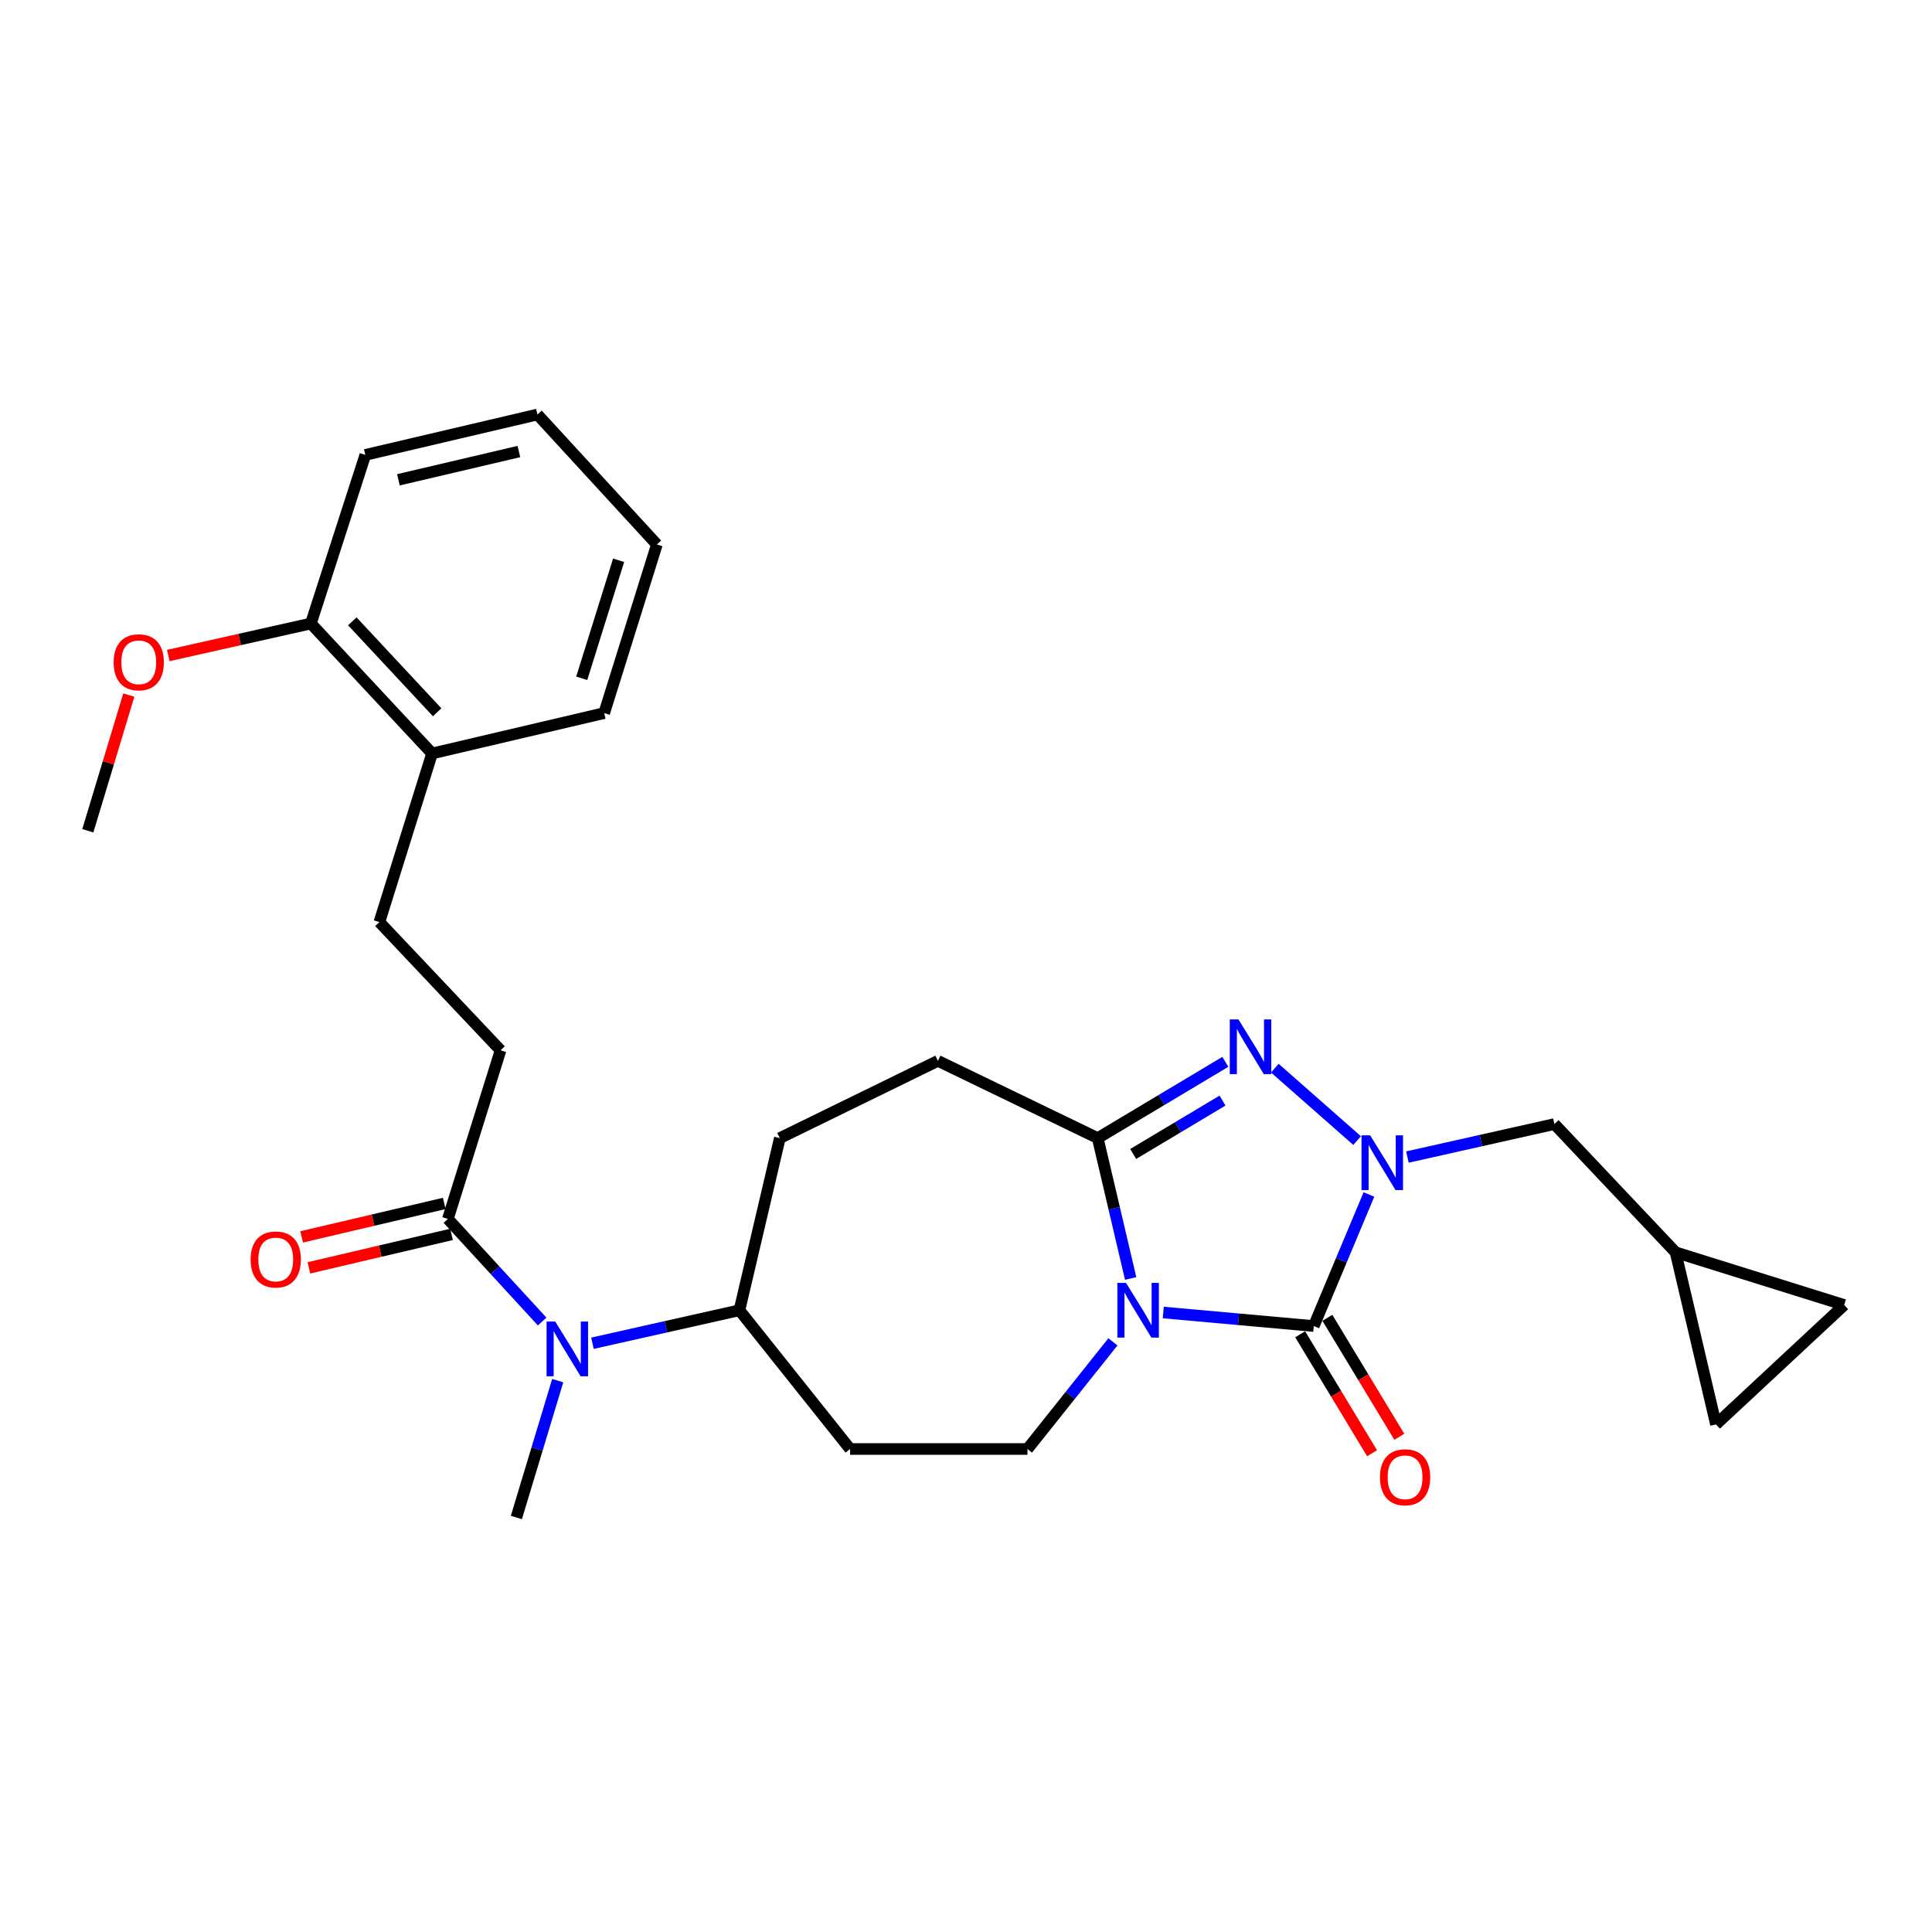 <?xml version='1.0' encoding='iso-8859-1'?>
<svg version='1.1' baseProfile='full'
              xmlns='http://www.w3.org/2000/svg'
                      xmlns:rdkit='http://www.rdkit.org/xml'
                      xmlns:xlink='http://www.w3.org/1999/xlink'
                  xml:space='preserve'
width='1000px' height='1000px' viewBox='0 0 1000 1000'>
<!-- END OF HEADER -->
<rect style='opacity:1.0;fill:#FFFFFF;stroke:none' width='1000' height='1000' x='0' y='0'> </rect>
<path class='bond-0' d='M 602.109,679.355 L 641.057,682.857' style='fill:none;fill-rule:evenodd;stroke:#0000FF;stroke-width:6px;stroke-linecap:butt;stroke-linejoin:miter;stroke-opacity:1' />
<path class='bond-0' d='M 641.057,682.857 L 680.004,686.36' style='fill:none;fill-rule:evenodd;stroke:#000000;stroke-width:6px;stroke-linecap:butt;stroke-linejoin:miter;stroke-opacity:1' />
<path class='bond-1' d='M 585.228,661.736 L 576.704,625.412' style='fill:none;fill-rule:evenodd;stroke:#0000FF;stroke-width:6px;stroke-linecap:butt;stroke-linejoin:miter;stroke-opacity:1' />
<path class='bond-1' d='M 576.704,625.412 L 568.18,589.087' style='fill:none;fill-rule:evenodd;stroke:#000000;stroke-width:6px;stroke-linecap:butt;stroke-linejoin:miter;stroke-opacity:1' />
<path class='bond-2' d='M 576.051,694.532 L 553.934,722.268' style='fill:none;fill-rule:evenodd;stroke:#0000FF;stroke-width:6px;stroke-linecap:butt;stroke-linejoin:miter;stroke-opacity:1' />
<path class='bond-2' d='M 553.934,722.268 L 531.818,750.004' style='fill:none;fill-rule:evenodd;stroke:#000000;stroke-width:6px;stroke-linecap:butt;stroke-linejoin:miter;stroke-opacity:1' />
<path class='bond-3' d='M 680.004,686.36 L 694.279,652.315' style='fill:none;fill-rule:evenodd;stroke:#000000;stroke-width:6px;stroke-linecap:butt;stroke-linejoin:miter;stroke-opacity:1' />
<path class='bond-3' d='M 694.279,652.315 L 708.554,618.27' style='fill:none;fill-rule:evenodd;stroke:#0000FF;stroke-width:6px;stroke-linecap:butt;stroke-linejoin:miter;stroke-opacity:1' />
<path class='bond-4' d='M 672.96,690.618 L 691.573,721.409' style='fill:none;fill-rule:evenodd;stroke:#000000;stroke-width:6px;stroke-linecap:butt;stroke-linejoin:miter;stroke-opacity:1' />
<path class='bond-4' d='M 691.573,721.409 L 710.187,752.2' style='fill:none;fill-rule:evenodd;stroke:#FF0000;stroke-width:6px;stroke-linecap:butt;stroke-linejoin:miter;stroke-opacity:1' />
<path class='bond-4' d='M 687.048,682.102 L 705.661,712.893' style='fill:none;fill-rule:evenodd;stroke:#000000;stroke-width:6px;stroke-linecap:butt;stroke-linejoin:miter;stroke-opacity:1' />
<path class='bond-4' d='M 705.661,712.893 L 724.275,743.683' style='fill:none;fill-rule:evenodd;stroke:#FF0000;stroke-width:6px;stroke-linecap:butt;stroke-linejoin:miter;stroke-opacity:1' />
<path class='bond-5' d='M 728.475,598.894 L 766.512,590.355' style='fill:none;fill-rule:evenodd;stroke:#0000FF;stroke-width:6px;stroke-linecap:butt;stroke-linejoin:miter;stroke-opacity:1' />
<path class='bond-5' d='M 766.512,590.355 L 804.548,581.817' style='fill:none;fill-rule:evenodd;stroke:#000000;stroke-width:6px;stroke-linecap:butt;stroke-linejoin:miter;stroke-opacity:1' />
<path class='bond-6' d='M 702.441,590.368 L 659.849,552.883' style='fill:none;fill-rule:evenodd;stroke:#0000FF;stroke-width:6px;stroke-linecap:butt;stroke-linejoin:miter;stroke-opacity:1' />
<path class='bond-7' d='M 634.228,549.61 L 601.204,569.349' style='fill:none;fill-rule:evenodd;stroke:#0000FF;stroke-width:6px;stroke-linecap:butt;stroke-linejoin:miter;stroke-opacity:1' />
<path class='bond-7' d='M 601.204,569.349 L 568.18,589.087' style='fill:none;fill-rule:evenodd;stroke:#000000;stroke-width:6px;stroke-linecap:butt;stroke-linejoin:miter;stroke-opacity:1' />
<path class='bond-7' d='M 632.767,569.662 L 609.65,583.479' style='fill:none;fill-rule:evenodd;stroke:#0000FF;stroke-width:6px;stroke-linecap:butt;stroke-linejoin:miter;stroke-opacity:1' />
<path class='bond-7' d='M 609.65,583.479 L 586.533,597.296' style='fill:none;fill-rule:evenodd;stroke:#000000;stroke-width:6px;stroke-linecap:butt;stroke-linejoin:miter;stroke-opacity:1' />
<path class='bond-8' d='M 568.18,589.087 L 485.458,549.094' style='fill:none;fill-rule:evenodd;stroke:#000000;stroke-width:6px;stroke-linecap:butt;stroke-linejoin:miter;stroke-opacity:1' />
<path class='bond-9' d='M 531.818,750.004 L 439.996,750.004' style='fill:none;fill-rule:evenodd;stroke:#000000;stroke-width:6px;stroke-linecap:butt;stroke-linejoin:miter;stroke-opacity:1' />
<path class='bond-10' d='M 231.814,630.91 L 256.214,657.461' style='fill:none;fill-rule:evenodd;stroke:#000000;stroke-width:6px;stroke-linecap:butt;stroke-linejoin:miter;stroke-opacity:1' />
<path class='bond-10' d='M 256.214,657.461 L 280.614,684.013' style='fill:none;fill-rule:evenodd;stroke:#0000FF;stroke-width:6px;stroke-linecap:butt;stroke-linejoin:miter;stroke-opacity:1' />
<path class='bond-11' d='M 231.814,630.91 L 259.087,543.634' style='fill:none;fill-rule:evenodd;stroke:#000000;stroke-width:6px;stroke-linecap:butt;stroke-linejoin:miter;stroke-opacity:1' />
<path class='bond-12' d='M 229.934,622.897 L 193.034,631.556' style='fill:none;fill-rule:evenodd;stroke:#000000;stroke-width:6px;stroke-linecap:butt;stroke-linejoin:miter;stroke-opacity:1' />
<path class='bond-12' d='M 193.034,631.556 L 156.134,640.216' style='fill:none;fill-rule:evenodd;stroke:#FF0000;stroke-width:6px;stroke-linecap:butt;stroke-linejoin:miter;stroke-opacity:1' />
<path class='bond-12' d='M 233.695,638.923 L 196.795,647.583' style='fill:none;fill-rule:evenodd;stroke:#000000;stroke-width:6px;stroke-linecap:butt;stroke-linejoin:miter;stroke-opacity:1' />
<path class='bond-12' d='M 196.795,647.583 L 159.895,656.243' style='fill:none;fill-rule:evenodd;stroke:#FF0000;stroke-width:6px;stroke-linecap:butt;stroke-linejoin:miter;stroke-opacity:1' />
<path class='bond-13' d='M 306.661,695.261 L 344.694,686.723' style='fill:none;fill-rule:evenodd;stroke:#0000FF;stroke-width:6px;stroke-linecap:butt;stroke-linejoin:miter;stroke-opacity:1' />
<path class='bond-13' d='M 344.694,686.723 L 382.726,678.184' style='fill:none;fill-rule:evenodd;stroke:#000000;stroke-width:6px;stroke-linecap:butt;stroke-linejoin:miter;stroke-opacity:1' />
<path class='bond-14' d='M 288.672,714.624 L 277.972,750.038' style='fill:none;fill-rule:evenodd;stroke:#0000FF;stroke-width:6px;stroke-linecap:butt;stroke-linejoin:miter;stroke-opacity:1' />
<path class='bond-14' d='M 277.972,750.038 L 267.272,785.452' style='fill:none;fill-rule:evenodd;stroke:#000000;stroke-width:6px;stroke-linecap:butt;stroke-linejoin:miter;stroke-opacity:1' />
<path class='bond-15' d='M 804.548,581.817 L 867.269,648.186' style='fill:none;fill-rule:evenodd;stroke:#000000;stroke-width:6px;stroke-linecap:butt;stroke-linejoin:miter;stroke-opacity:1' />
<path class='bond-16' d='M 867.269,648.186 L 888.185,737.273' style='fill:none;fill-rule:evenodd;stroke:#000000;stroke-width:6px;stroke-linecap:butt;stroke-linejoin:miter;stroke-opacity:1' />
<path class='bond-17' d='M 867.269,648.186 L 954.545,675.458' style='fill:none;fill-rule:evenodd;stroke:#000000;stroke-width:6px;stroke-linecap:butt;stroke-linejoin:miter;stroke-opacity:1' />
<path class='bond-18' d='M 439.996,750.004 L 382.726,678.184' style='fill:none;fill-rule:evenodd;stroke:#000000;stroke-width:6px;stroke-linecap:butt;stroke-linejoin:miter;stroke-opacity:1' />
<path class='bond-19' d='M 485.458,549.094 L 403.633,589.087' style='fill:none;fill-rule:evenodd;stroke:#000000;stroke-width:6px;stroke-linecap:butt;stroke-linejoin:miter;stroke-opacity:1' />
<path class='bond-20' d='M 888.185,737.273 L 954.545,675.458' style='fill:none;fill-rule:evenodd;stroke:#000000;stroke-width:6px;stroke-linecap:butt;stroke-linejoin:miter;stroke-opacity:1' />
<path class='bond-21' d='M 382.726,678.184 L 403.633,589.087' style='fill:none;fill-rule:evenodd;stroke:#000000;stroke-width:6px;stroke-linecap:butt;stroke-linejoin:miter;stroke-opacity:1' />
<path class='bond-22' d='M 259.087,543.634 L 196.366,477.273' style='fill:none;fill-rule:evenodd;stroke:#000000;stroke-width:6px;stroke-linecap:butt;stroke-linejoin:miter;stroke-opacity:1' />
<path class='bond-23' d='M 223.638,389.997 L 196.366,477.273' style='fill:none;fill-rule:evenodd;stroke:#000000;stroke-width:6px;stroke-linecap:butt;stroke-linejoin:miter;stroke-opacity:1' />
<path class='bond-24' d='M 223.638,389.997 L 160.909,322.731' style='fill:none;fill-rule:evenodd;stroke:#000000;stroke-width:6px;stroke-linecap:butt;stroke-linejoin:miter;stroke-opacity:1' />
<path class='bond-24' d='M 226.268,368.679 L 182.357,321.593' style='fill:none;fill-rule:evenodd;stroke:#000000;stroke-width:6px;stroke-linecap:butt;stroke-linejoin:miter;stroke-opacity:1' />
<path class='bond-25' d='M 223.638,389.997 L 312.726,369.09' style='fill:none;fill-rule:evenodd;stroke:#000000;stroke-width:6px;stroke-linecap:butt;stroke-linejoin:miter;stroke-opacity:1' />
<path class='bond-26' d='M 160.909,322.731 L 124.006,331.012' style='fill:none;fill-rule:evenodd;stroke:#000000;stroke-width:6px;stroke-linecap:butt;stroke-linejoin:miter;stroke-opacity:1' />
<path class='bond-26' d='M 124.006,331.012 L 87.104,339.294' style='fill:none;fill-rule:evenodd;stroke:#FF0000;stroke-width:6px;stroke-linecap:butt;stroke-linejoin:miter;stroke-opacity:1' />
<path class='bond-27' d='M 160.909,322.731 L 189.095,235.454' style='fill:none;fill-rule:evenodd;stroke:#000000;stroke-width:6px;stroke-linecap:butt;stroke-linejoin:miter;stroke-opacity:1' />
<path class='bond-28' d='M 66.674,359.762 L 56.064,394.881' style='fill:none;fill-rule:evenodd;stroke:#FF0000;stroke-width:6px;stroke-linecap:butt;stroke-linejoin:miter;stroke-opacity:1' />
<path class='bond-28' d='M 56.064,394.881 L 45.455,430' style='fill:none;fill-rule:evenodd;stroke:#000000;stroke-width:6px;stroke-linecap:butt;stroke-linejoin:miter;stroke-opacity:1' />
<path class='bond-29' d='M 312.726,369.09 L 339.998,281.823' style='fill:none;fill-rule:evenodd;stroke:#000000;stroke-width:6px;stroke-linecap:butt;stroke-linejoin:miter;stroke-opacity:1' />
<path class='bond-29' d='M 301.104,351.089 L 320.194,290.002' style='fill:none;fill-rule:evenodd;stroke:#000000;stroke-width:6px;stroke-linecap:butt;stroke-linejoin:miter;stroke-opacity:1' />
<path class='bond-30' d='M 189.095,235.454 L 278.183,214.548' style='fill:none;fill-rule:evenodd;stroke:#000000;stroke-width:6px;stroke-linecap:butt;stroke-linejoin:miter;stroke-opacity:1' />
<path class='bond-30' d='M 206.22,248.345 L 268.581,233.71' style='fill:none;fill-rule:evenodd;stroke:#000000;stroke-width:6px;stroke-linecap:butt;stroke-linejoin:miter;stroke-opacity:1' />
<path class='bond-31' d='M 278.183,214.548 L 339.998,281.823' style='fill:none;fill-rule:evenodd;stroke:#000000;stroke-width:6px;stroke-linecap:butt;stroke-linejoin:miter;stroke-opacity:1' />
<path  class='atom-0' d='M 582.827 664.024
L 592.107 679.024
Q 593.027 680.504, 594.507 683.184
Q 595.987 685.864, 596.067 686.024
L 596.067 664.024
L 599.827 664.024
L 599.827 692.344
L 595.947 692.344
L 585.987 675.944
Q 584.827 674.024, 583.587 671.824
Q 582.387 669.624, 582.027 668.944
L 582.027 692.344
L 578.347 692.344
L 578.347 664.024
L 582.827 664.024
' fill='#0000FF'/>
<path  class='atom-2' d='M 709.192 587.658
L 718.472 602.658
Q 719.392 604.138, 720.872 606.818
Q 722.352 609.498, 722.432 609.658
L 722.432 587.658
L 726.192 587.658
L 726.192 615.978
L 722.312 615.978
L 712.352 599.578
Q 711.192 597.658, 709.952 595.458
Q 708.752 593.258, 708.392 592.578
L 708.392 615.978
L 704.712 615.978
L 704.712 587.658
L 709.192 587.658
' fill='#0000FF'/>
<path  class='atom-3' d='M 641.012 527.654
L 650.292 542.654
Q 651.212 544.134, 652.692 546.814
Q 654.172 549.494, 654.252 549.654
L 654.252 527.654
L 658.012 527.654
L 658.012 555.974
L 654.132 555.974
L 644.172 539.574
Q 643.012 537.654, 641.772 535.454
Q 640.572 533.254, 640.212 532.574
L 640.212 555.974
L 636.532 555.974
L 636.532 527.654
L 641.012 527.654
' fill='#0000FF'/>
<path  class='atom-7' d='M 287.379 684.025
L 296.659 699.025
Q 297.579 700.505, 299.059 703.185
Q 300.539 705.865, 300.619 706.025
L 300.619 684.025
L 304.379 684.025
L 304.379 712.345
L 300.499 712.345
L 290.539 695.945
Q 289.379 694.025, 288.139 691.825
Q 286.939 689.625, 286.579 688.945
L 286.579 712.345
L 282.899 712.345
L 282.899 684.025
L 287.379 684.025
' fill='#0000FF'/>
<path  class='atom-10' d='M 714.268 764.626
Q 714.268 757.826, 717.628 754.026
Q 720.988 750.226, 727.268 750.226
Q 733.548 750.226, 736.908 754.026
Q 740.268 757.826, 740.268 764.626
Q 740.268 771.506, 736.868 775.426
Q 733.468 779.306, 727.268 779.306
Q 721.028 779.306, 717.628 775.426
Q 714.268 771.546, 714.268 764.626
M 727.268 776.106
Q 731.588 776.106, 733.908 773.226
Q 736.268 770.306, 736.268 764.626
Q 736.268 759.066, 733.908 756.266
Q 731.588 753.426, 727.268 753.426
Q 722.948 753.426, 720.588 756.226
Q 718.268 759.026, 718.268 764.626
Q 718.268 770.346, 720.588 773.226
Q 722.948 776.106, 727.268 776.106
' fill='#FF0000'/>
<path  class='atom-17' d='M 129.727 651.897
Q 129.727 645.097, 133.087 641.297
Q 136.447 637.497, 142.727 637.497
Q 149.007 637.497, 152.367 641.297
Q 155.727 645.097, 155.727 651.897
Q 155.727 658.777, 152.327 662.697
Q 148.927 666.577, 142.727 666.577
Q 136.487 666.577, 133.087 662.697
Q 129.727 658.817, 129.727 651.897
M 142.727 663.377
Q 147.047 663.377, 149.367 660.497
Q 151.727 657.577, 151.727 651.897
Q 151.727 646.337, 149.367 643.537
Q 147.047 640.697, 142.727 640.697
Q 138.407 640.697, 136.047 643.497
Q 133.727 646.297, 133.727 651.897
Q 133.727 657.617, 136.047 660.497
Q 138.407 663.377, 142.727 663.377
' fill='#FF0000'/>
<path  class='atom-22' d='M 58.821 342.803
Q 58.821 336.003, 62.181 332.203
Q 65.541 328.403, 71.821 328.403
Q 78.101 328.403, 81.461 332.203
Q 84.821 336.003, 84.821 342.803
Q 84.821 349.683, 81.421 353.603
Q 78.021 357.483, 71.821 357.483
Q 65.581 357.483, 62.181 353.603
Q 58.821 349.723, 58.821 342.803
M 71.821 354.283
Q 76.141 354.283, 78.461 351.403
Q 80.821 348.483, 80.821 342.803
Q 80.821 337.243, 78.461 334.443
Q 76.141 331.603, 71.821 331.603
Q 67.501 331.603, 65.141 334.403
Q 62.821 337.203, 62.821 342.803
Q 62.821 348.523, 65.141 351.403
Q 67.501 354.283, 71.821 354.283
' fill='#FF0000'/>
</svg>
